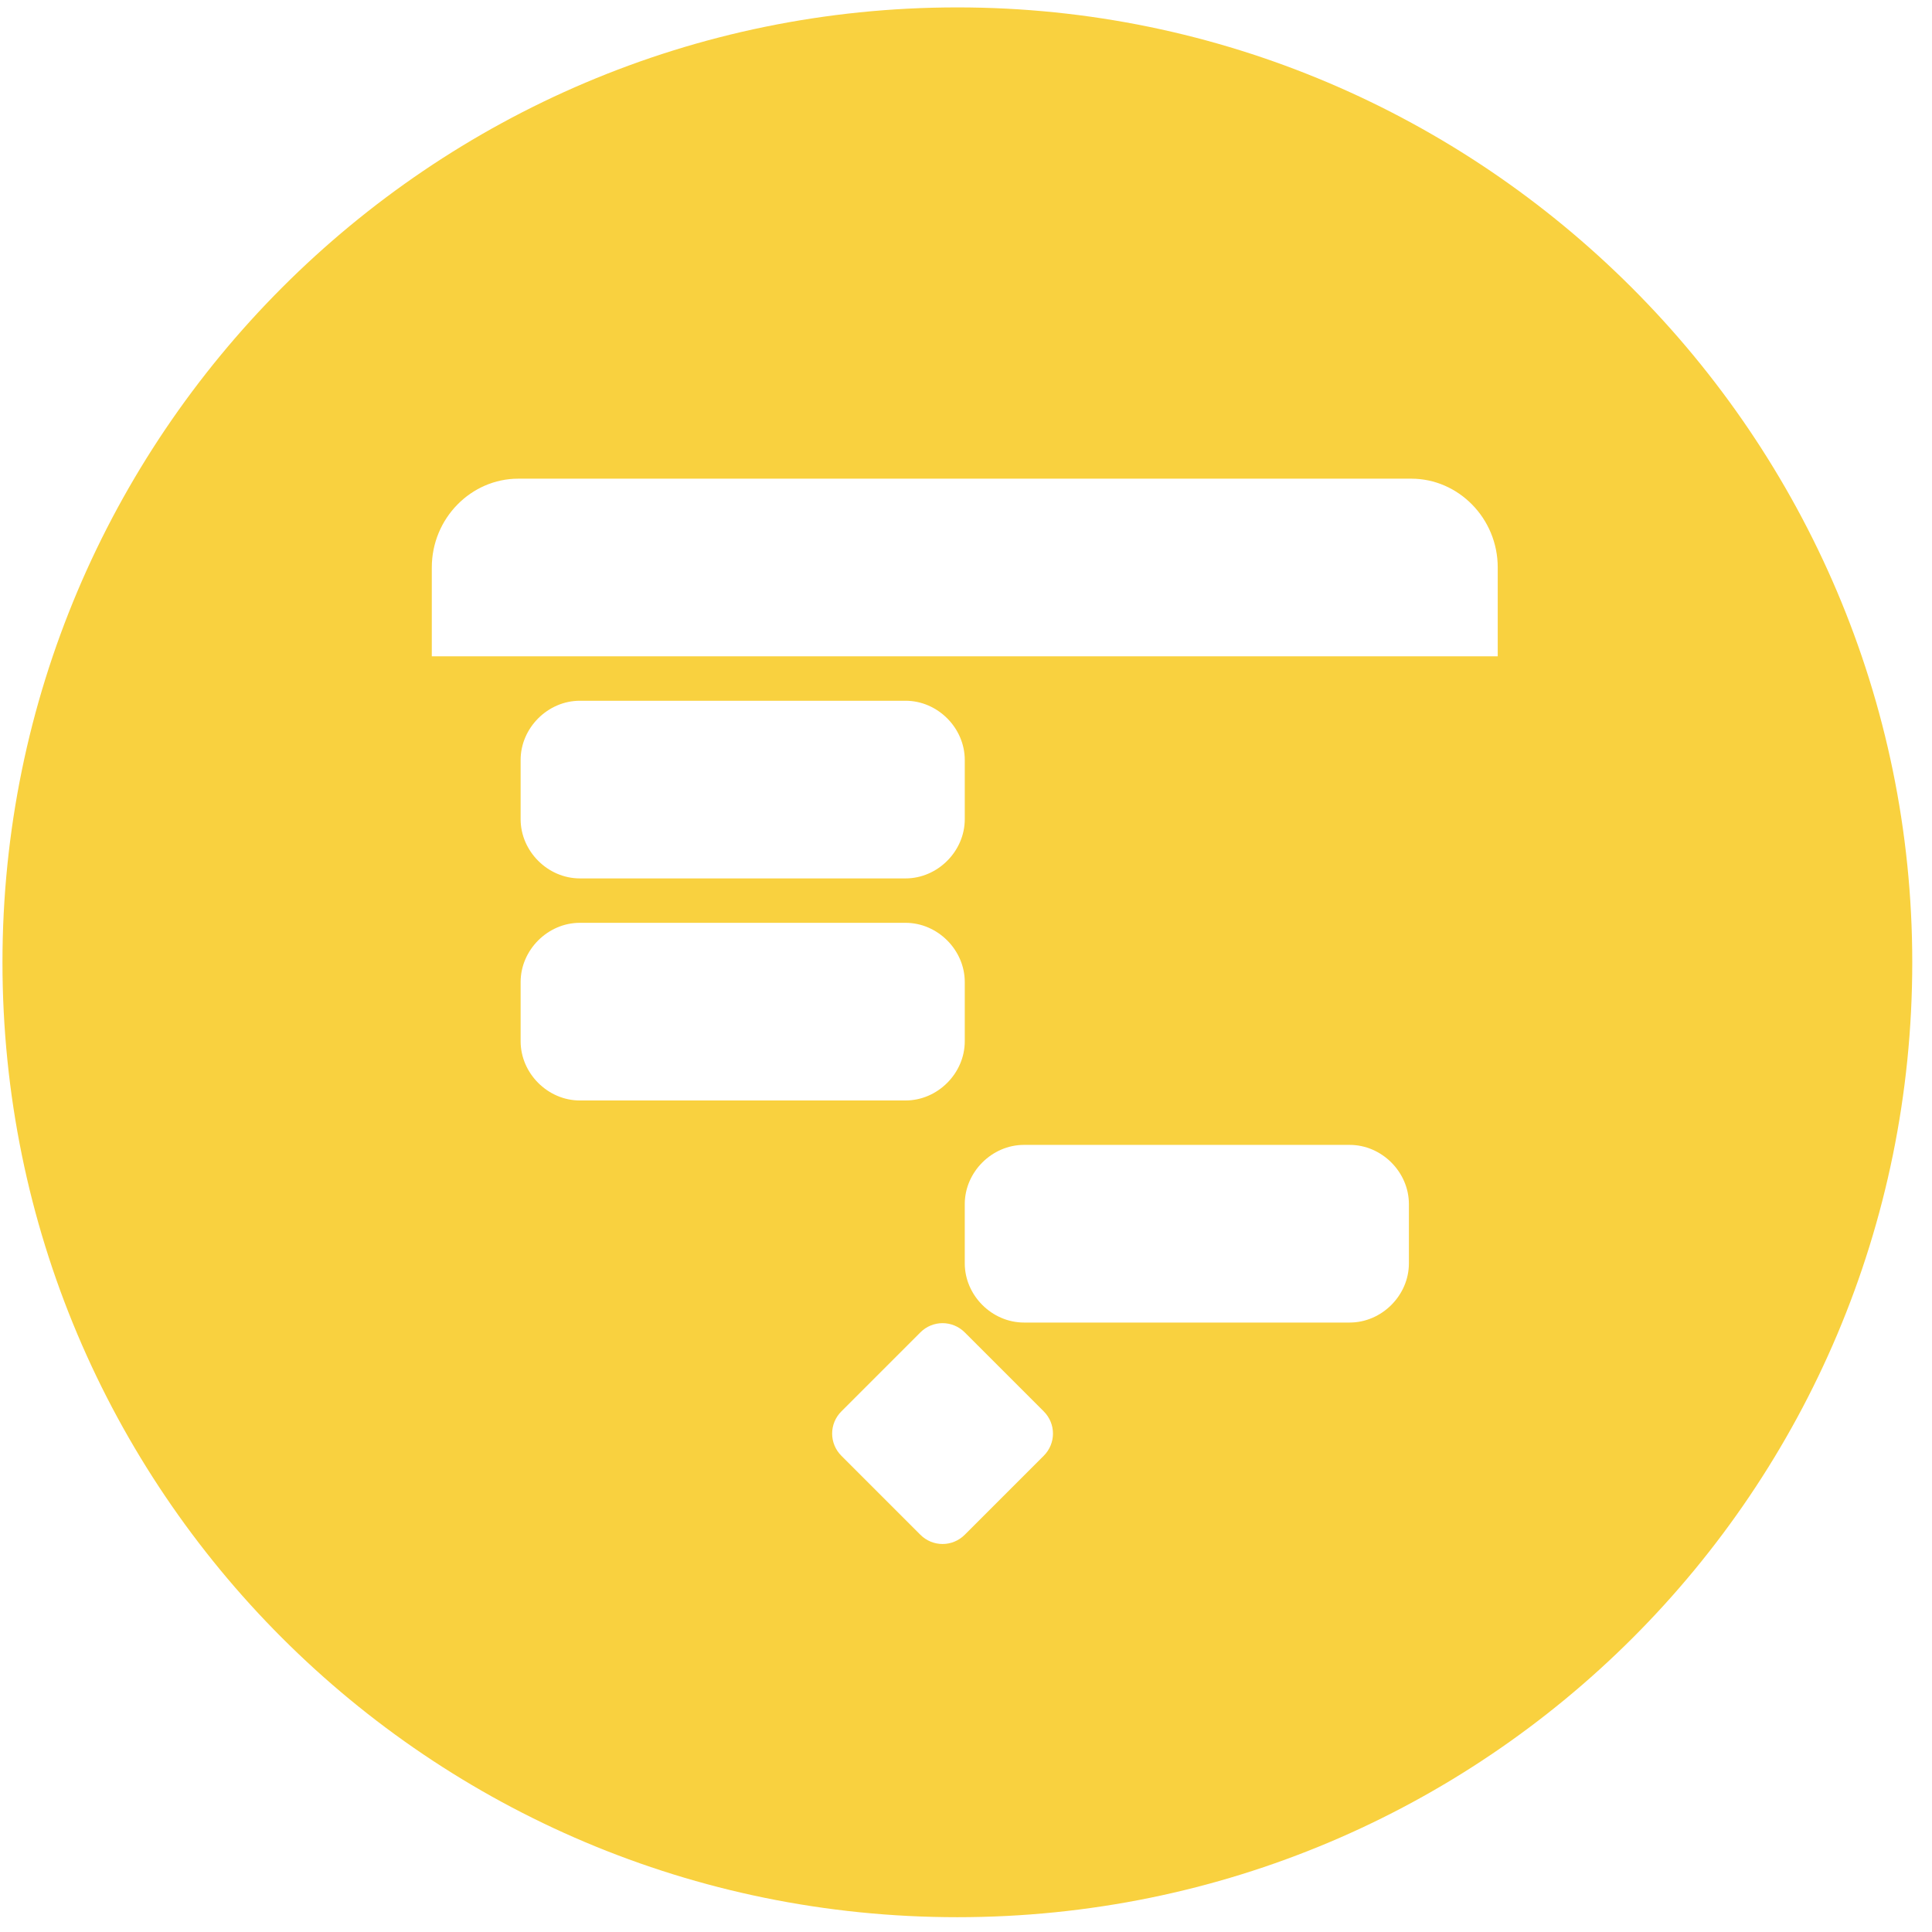 <?xml version="1.0" encoding="utf-8"?>
<!-- Generator: Adobe Illustrator 19.1.0, SVG Export Plug-In . SVG Version: 6.00 Build 0)  -->
<svg version="1.1" id="Layer_1" xmlns="http://www.w3.org/2000/svg" xmlns:xlink="http://www.w3.org/1999/xlink" x="0px" y="0px"
	 width="78.3px" height="78.3px" viewBox="0 0 78.3 78.3" style="enable-background:new 0 0 78.3 78.3;" xml:space="preserve">
<style type="text/css">
	.st0{fill:#F9D13F;}
</style>
<path class="st0" d="M38.8,0.3C17.4,0.3,0.1,17.7,0.1,39c0,21.4,17.3,38.7,38.7,38.7S77.5,60.4,77.5,39C77.5,17.7,60.1,0.3,38.8,0.3
	z M21.1,42.2v-2.4c0-1.3,1.1-2.4,2.4-2.4h13.2c1.3,0,2.4,1.1,2.4,2.4v2.4c0,1.3-1.1,2.4-2.4,2.4H23.5C22.2,44.6,21.1,43.5,21.1,42.2
	z M21.1,33.2v-2.4c0-1.3,1.1-2.4,2.4-2.4h13.2c1.3,0,2.4,1.1,2.4,2.4v2.4c0,1.3-1.1,2.4-2.4,2.4H23.5C22.2,35.6,21.1,34.5,21.1,33.2
	z M42.3,59l-3.2,3.2c-0.5,0.5-1.3,0.5-1.8,0L34.1,59c-0.5-0.5-0.5-1.3,0-1.8l3.2-3.2c0.5-0.5,1.3-0.5,1.8,0l3.2,3.2
	C42.8,57.7,42.8,58.5,42.3,59z M57.1,51.2c0,1.3-1.1,2.4-2.4,2.4H41.5c-1.3,0-2.4-1.1-2.4-2.4v-2.4c0-1.3,1.1-2.4,2.4-2.4h13.2
	c1.3,0,2.4,1.1,2.4,2.4V51.2z M60.7,26.6H17.5V23c0-2,1.6-3.6,3.5-3.6h36.2c1.9,0,3.5,1.6,3.5,3.6V26.6z"/>
</svg>
